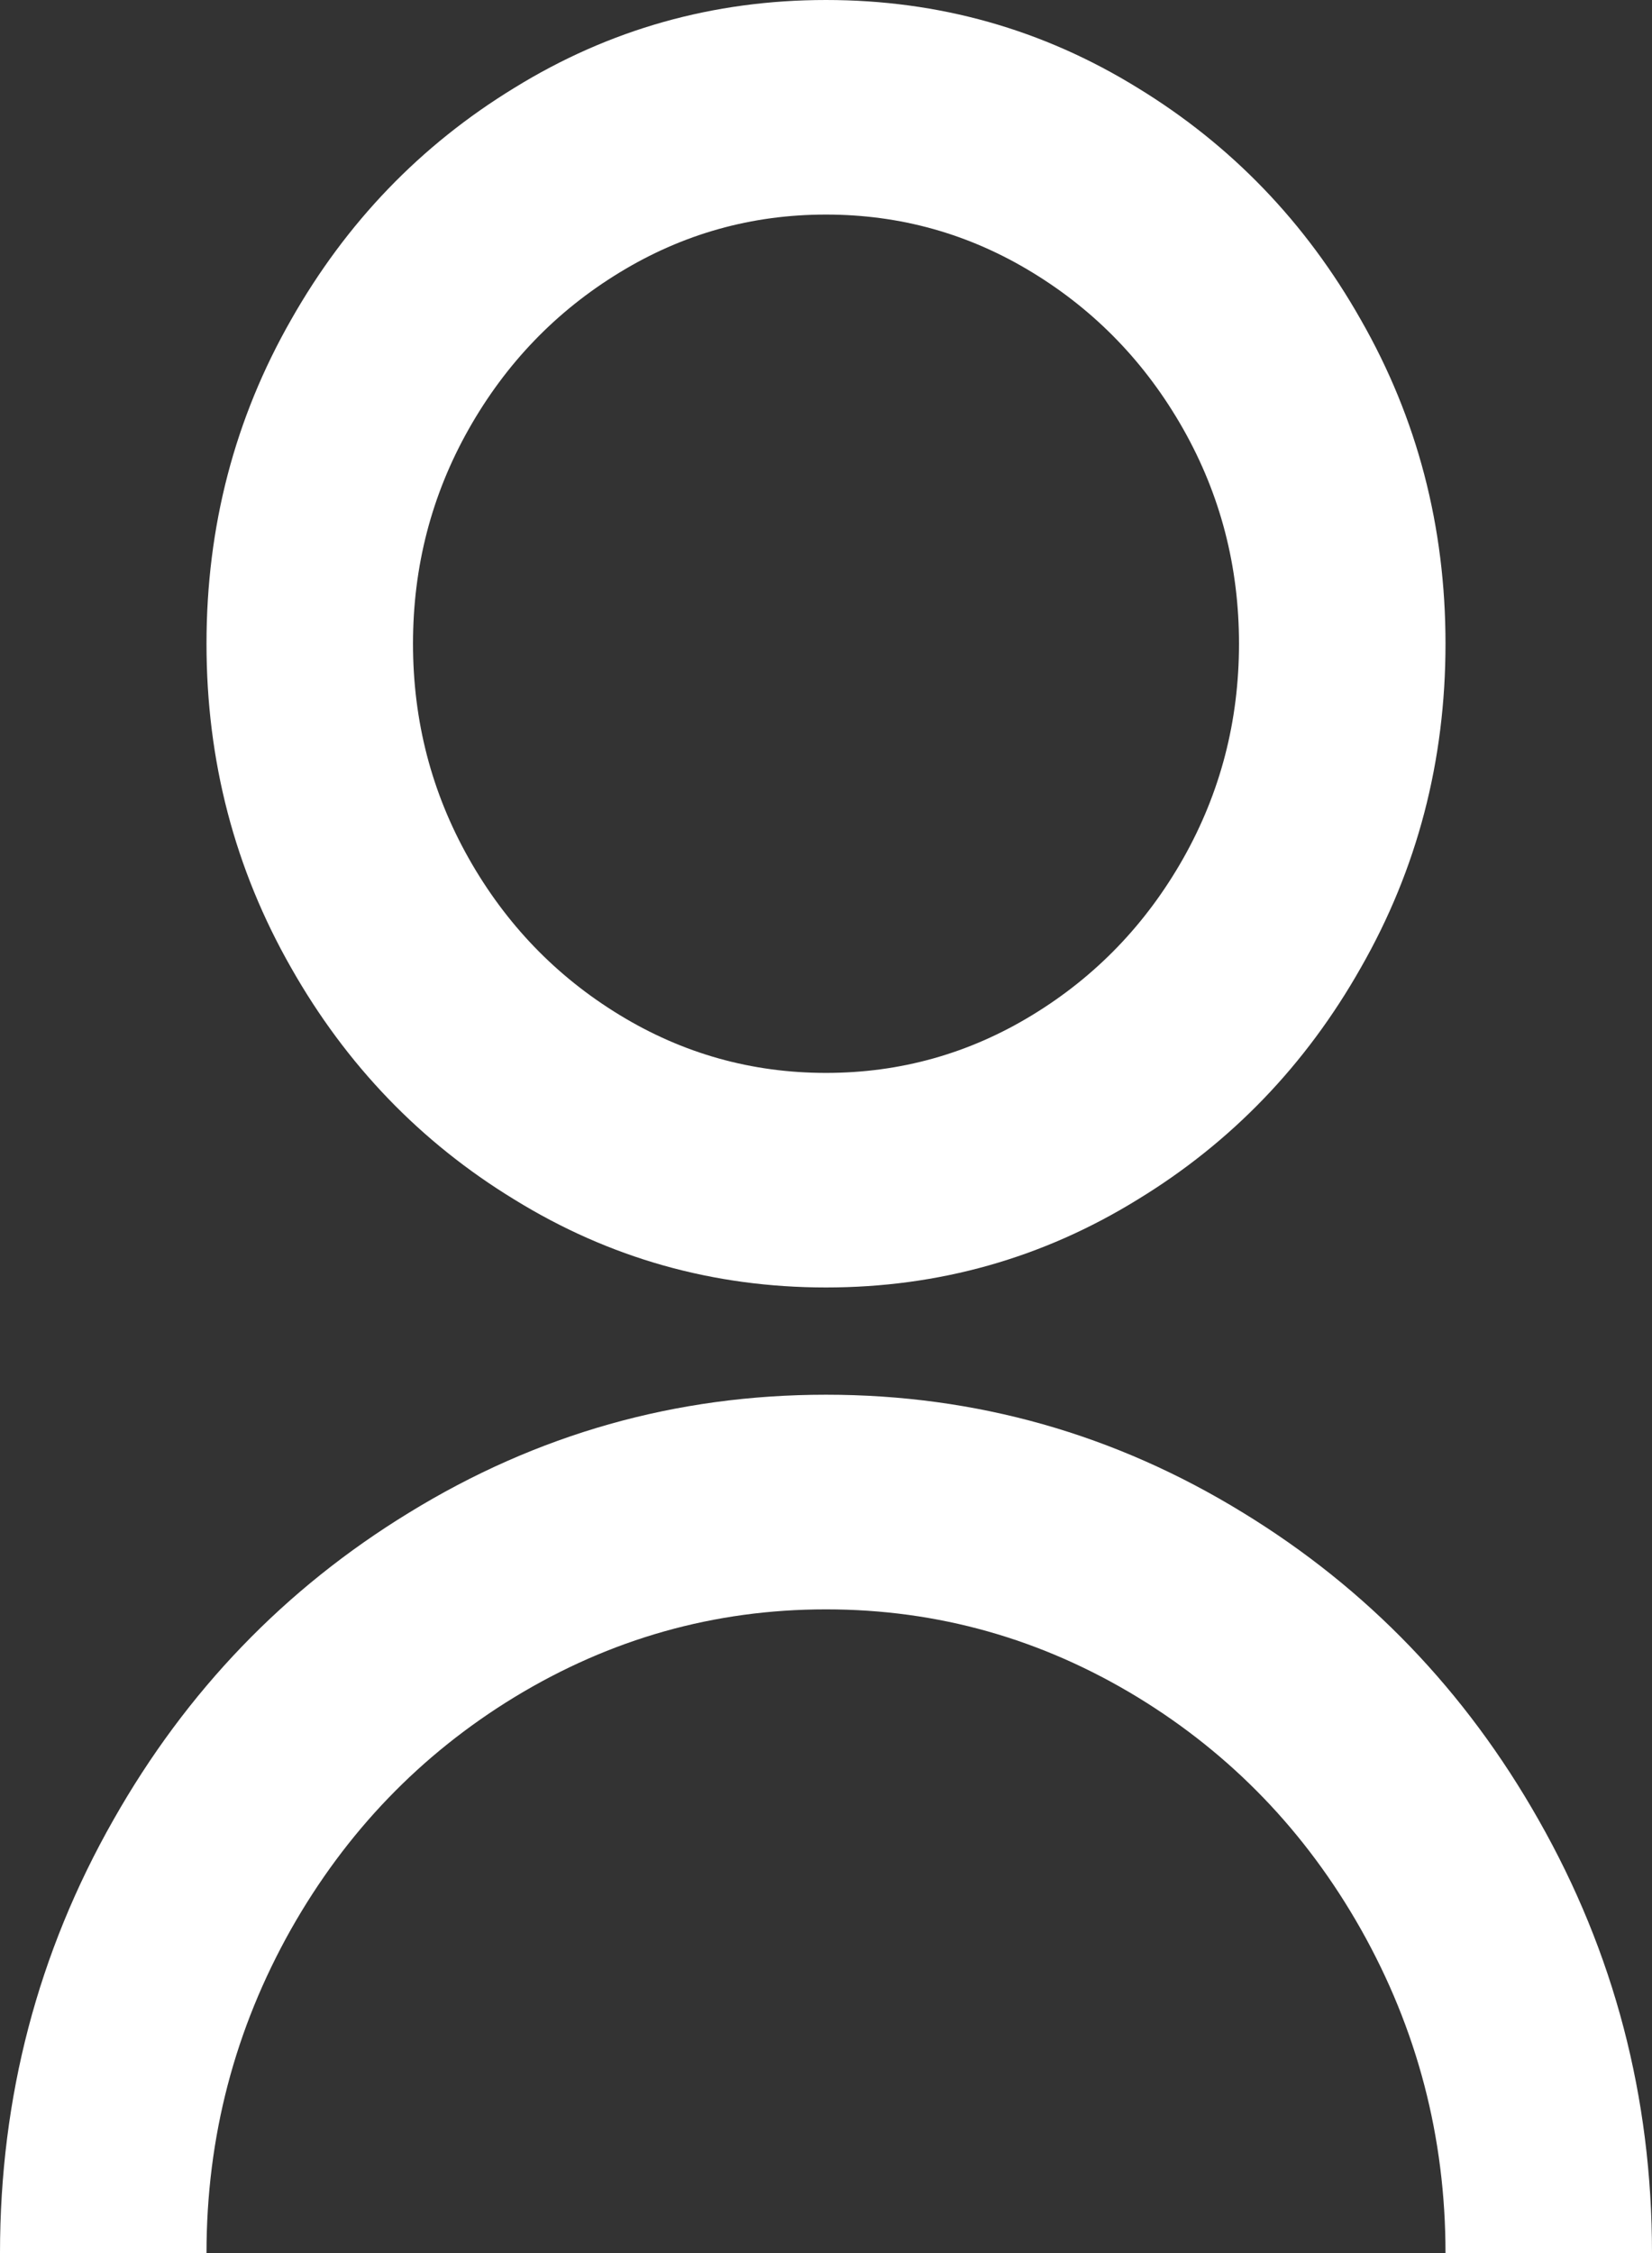 <svg width="22" height="30" viewBox="0 0 22 30" fill="none" xmlns="http://www.w3.org/2000/svg">
<rect x="0" y="0" width="22" height="30" fill="#333333" stroke="none"/>
<path d="M0 30C0 27.924 0.504 26 1.512 24.229C2.484 22.514 3.795 21.152 5.445 20.143C7.15 19.095 9.002 18.571 11 18.571C12.998 18.571 14.85 19.095 16.555 20.143C18.205 21.152 19.516 22.514 20.488 24.229C21.496 26 22 27.924 22 30H19.25C19.25 28.457 18.874 27.019 18.122 25.686C17.389 24.39 16.399 23.362 15.152 22.6C13.869 21.819 12.485 21.429 11 21.429C9.515 21.429 8.131 21.819 6.848 22.6C5.601 23.362 4.611 24.39 3.877 25.686C3.126 27.019 2.75 28.457 2.75 30H0ZM11 17.143C9.497 17.143 8.113 16.752 6.848 15.971C5.601 15.21 4.611 14.181 3.877 12.886C3.126 11.571 2.75 10.133 2.75 8.571C2.75 7.01 3.126 5.571 3.877 4.257C4.611 2.962 5.601 1.933 6.848 1.171C8.113 0.39 9.497 0 11 0C12.503 0 13.887 0.39 15.152 1.171C16.399 1.933 17.389 2.962 18.122 4.257C18.874 5.571 19.25 7.01 19.25 8.571C19.25 10.133 18.874 11.571 18.122 12.886C17.389 14.181 16.399 15.21 15.152 15.971C13.887 16.752 12.503 17.143 11 17.143ZM11 14.286C11.99 14.286 12.907 14.029 13.75 13.514C14.593 13 15.262 12.305 15.758 11.429C16.253 10.552 16.5 9.6 16.5 8.571C16.5 7.543 16.253 6.59 15.758 5.714C15.262 4.838 14.593 4.143 13.75 3.629C12.907 3.114 11.99 2.857 11 2.857C10.01 2.857 9.093 3.114 8.25 3.629C7.407 4.143 6.737 4.838 6.242 5.714C5.747 6.59 5.5 7.543 5.5 8.571C5.5 9.6 5.747 10.552 6.242 11.429C6.737 12.305 7.407 13 8.25 13.514C9.093 14.029 10.01 14.286 11 14.286Z" fill="white"/>
</svg>
